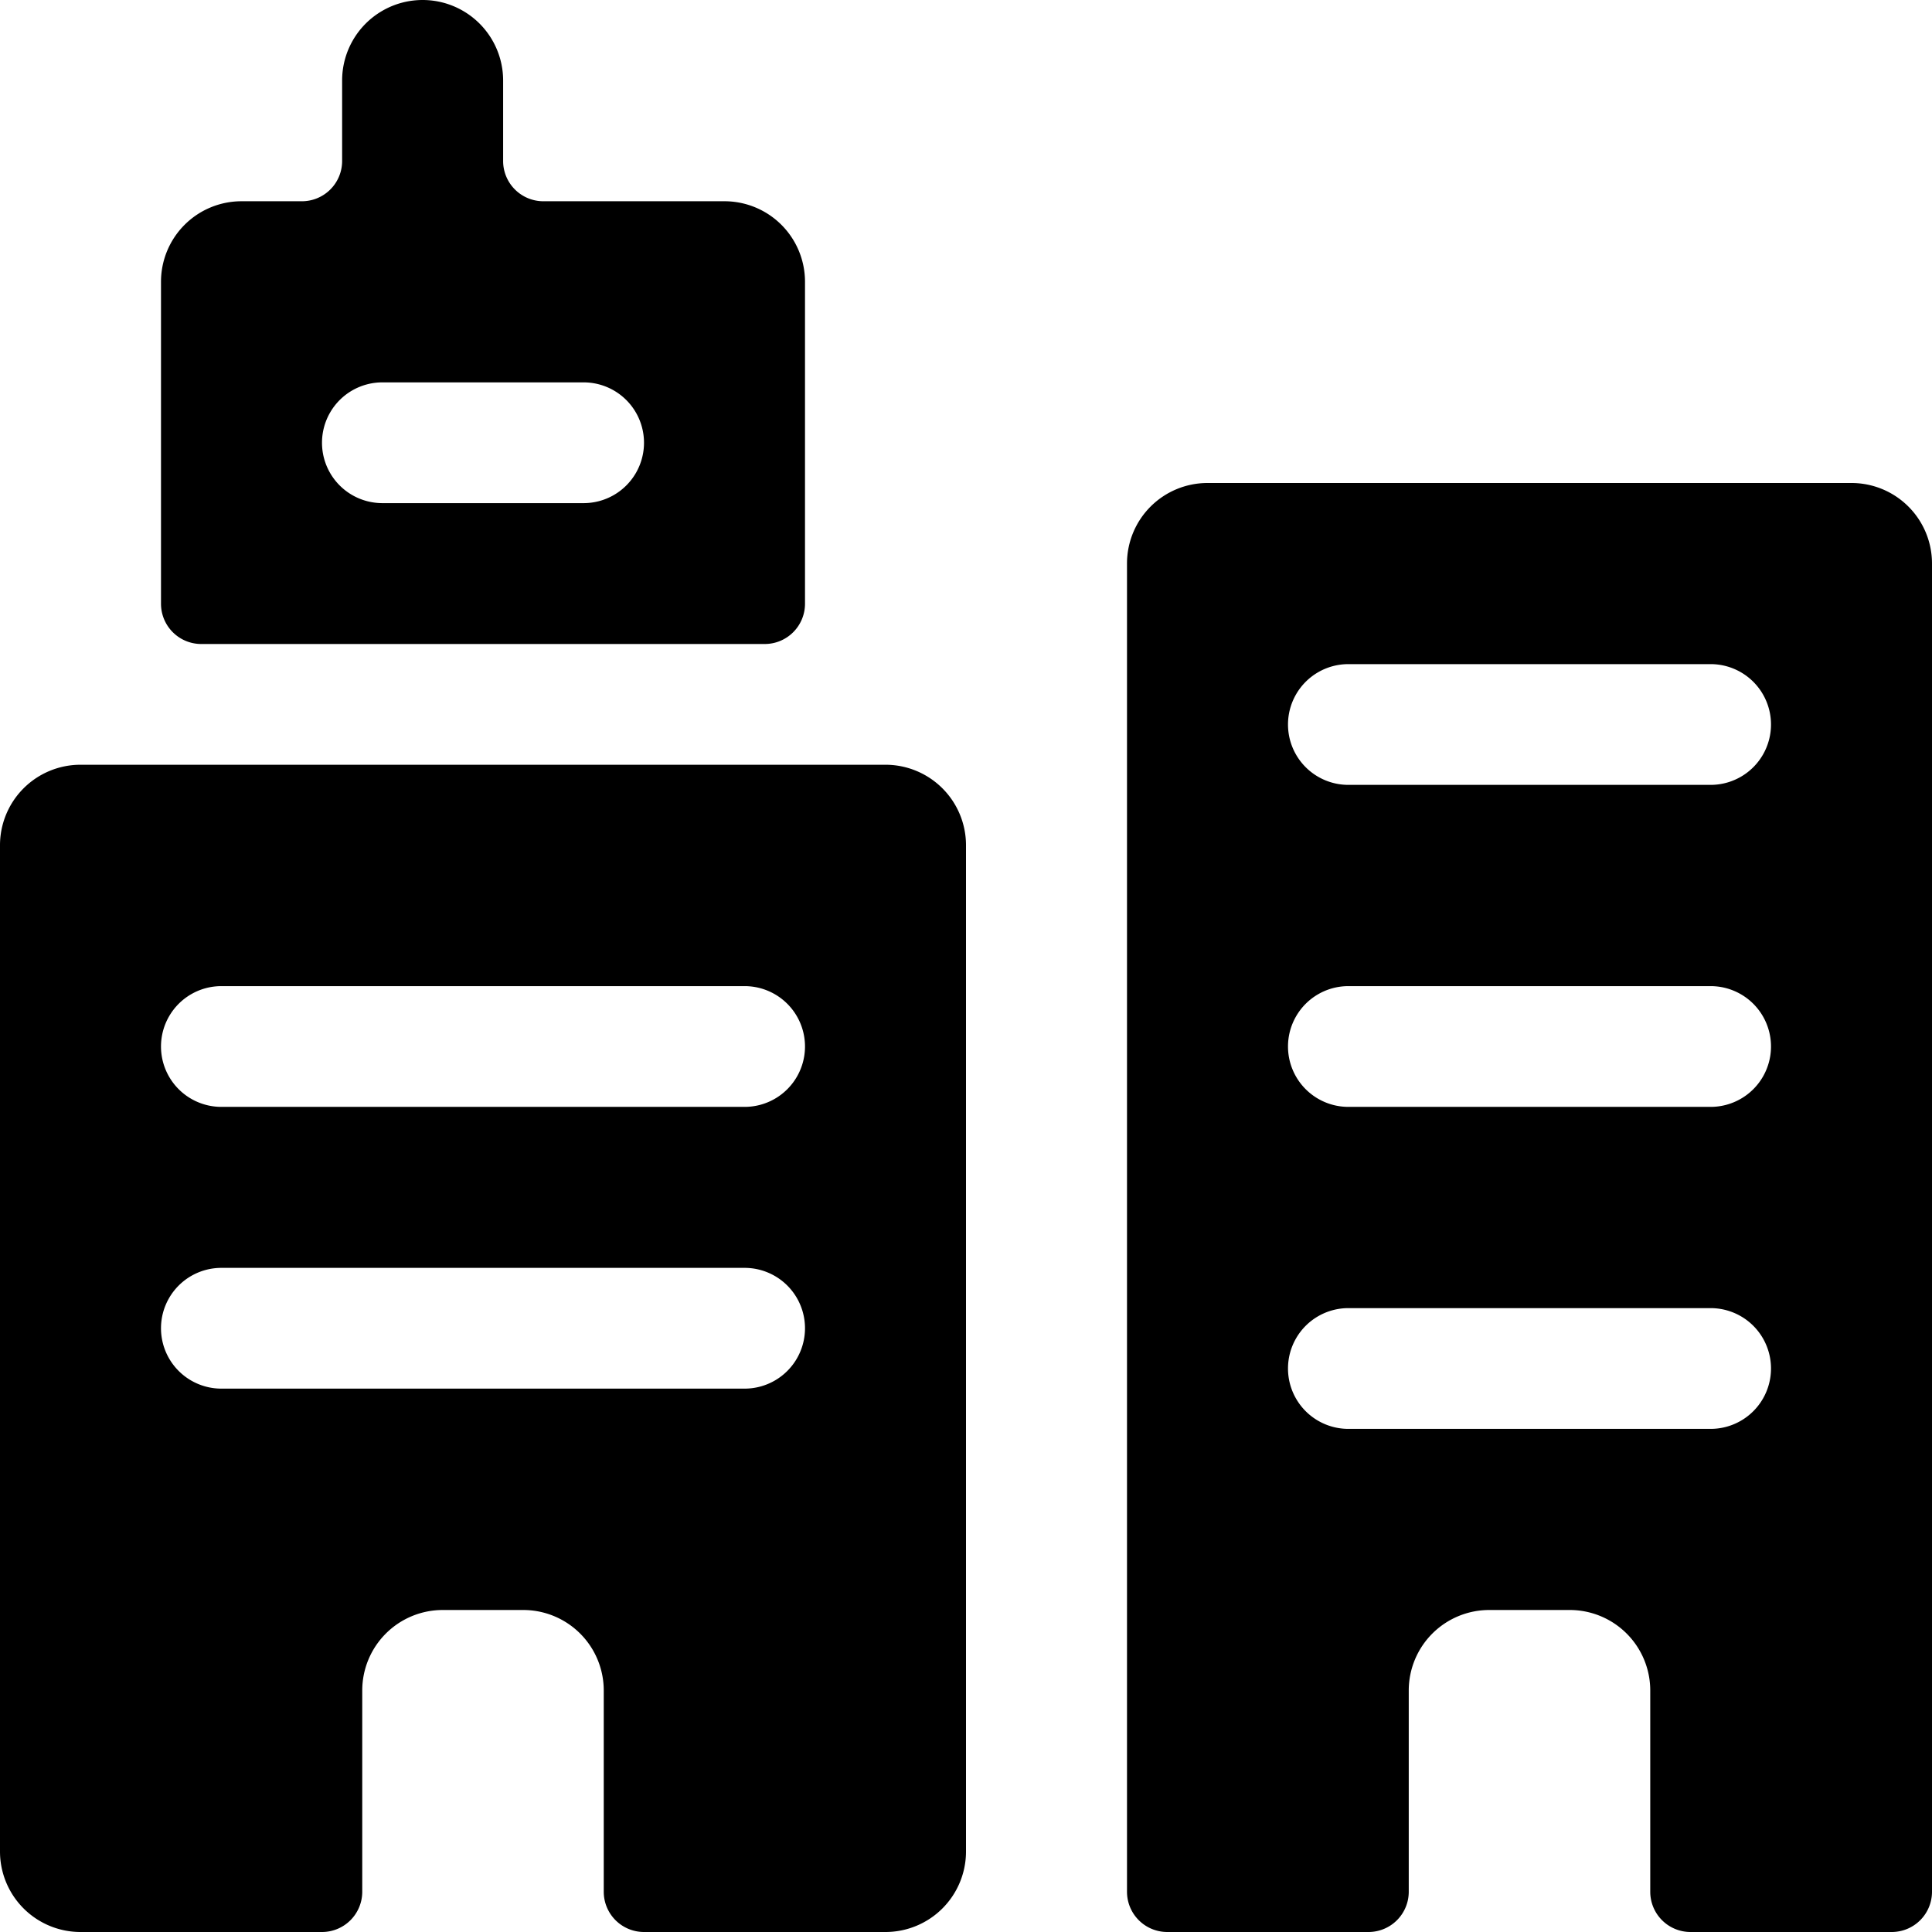 <svg xmlns="http://www.w3.org/2000/svg" viewBox="0 0 24 24"><g><path d="M11 9.5H1a1 1 0 0 0 -1 1V23a1 1 0 0 0 1 1h3a0.5 0.5 0 0 0 0.5 -0.5V21a1 1 0 0 1 1 -1h1a1 1 0 0 1 1 1v2.5a0.5 0.5 0 0 0 0.5 0.5h3a1 1 0 0 0 1 -1V10.5a1 1 0 0 0 -1 -1Zm-1.75 7.75h-6.5a0.75 0.75 0 0 1 0 -1.5h6.5a0.75 0.75 0 0 1 0 1.5Zm0 -3.5h-6.5a0.75 0.75 0 0 1 0 -1.5h6.5a0.75 0.75 0 0 1 0 1.5Z" fill="#000000" stroke-width="1"></path><path d="M2.5 8h7a0.5 0.5 0 0 0 0.5 -0.5v-4a1 1 0 0 0 -1 -1H6.75a0.5 0.5 0 0 1 -0.5 -0.5V1a1 1 0 0 0 -2 0v1a0.5 0.5 0 0 1 -0.5 0.5H3a1 1 0 0 0 -1 1v4a0.5 0.5 0 0 0 0.5 0.5Zm2.25 -3.25h2.5a0.75 0.75 0 0 1 0 1.5h-2.5a0.75 0.75 0 0 1 0 -1.5Z" fill="#000000" stroke-width="1"></path><path d="M23 6h-8a1 1 0 0 0 -1 1v16.5a0.5 0.5 0 0 0 0.5 0.5H17a0.5 0.5 0 0 0 0.5 -0.5V21a1 1 0 0 1 1 -1h1a1 1 0 0 1 1 1v2.5a0.5 0.5 0 0 0 0.5 0.5h2.5a0.5 0.5 0 0 0 0.5 -0.5V7a1 1 0 0 0 -1 -1Zm-1.75 11.75h-4.5a0.75 0.75 0 0 1 0 -1.5h4.5a0.75 0.75 0 0 1 0 1.5Zm0 -4h-4.5a0.75 0.75 0 0 1 0 -1.5h4.5a0.75 0.75 0 0 1 0 1.5Zm0 -4h-4.5a0.75 0.75 0 0 1 0 -1.5h4.5a0.75 0.75 0 0 1 0 1.5Z" fill="#000000" stroke-width="1"></path></g></svg>